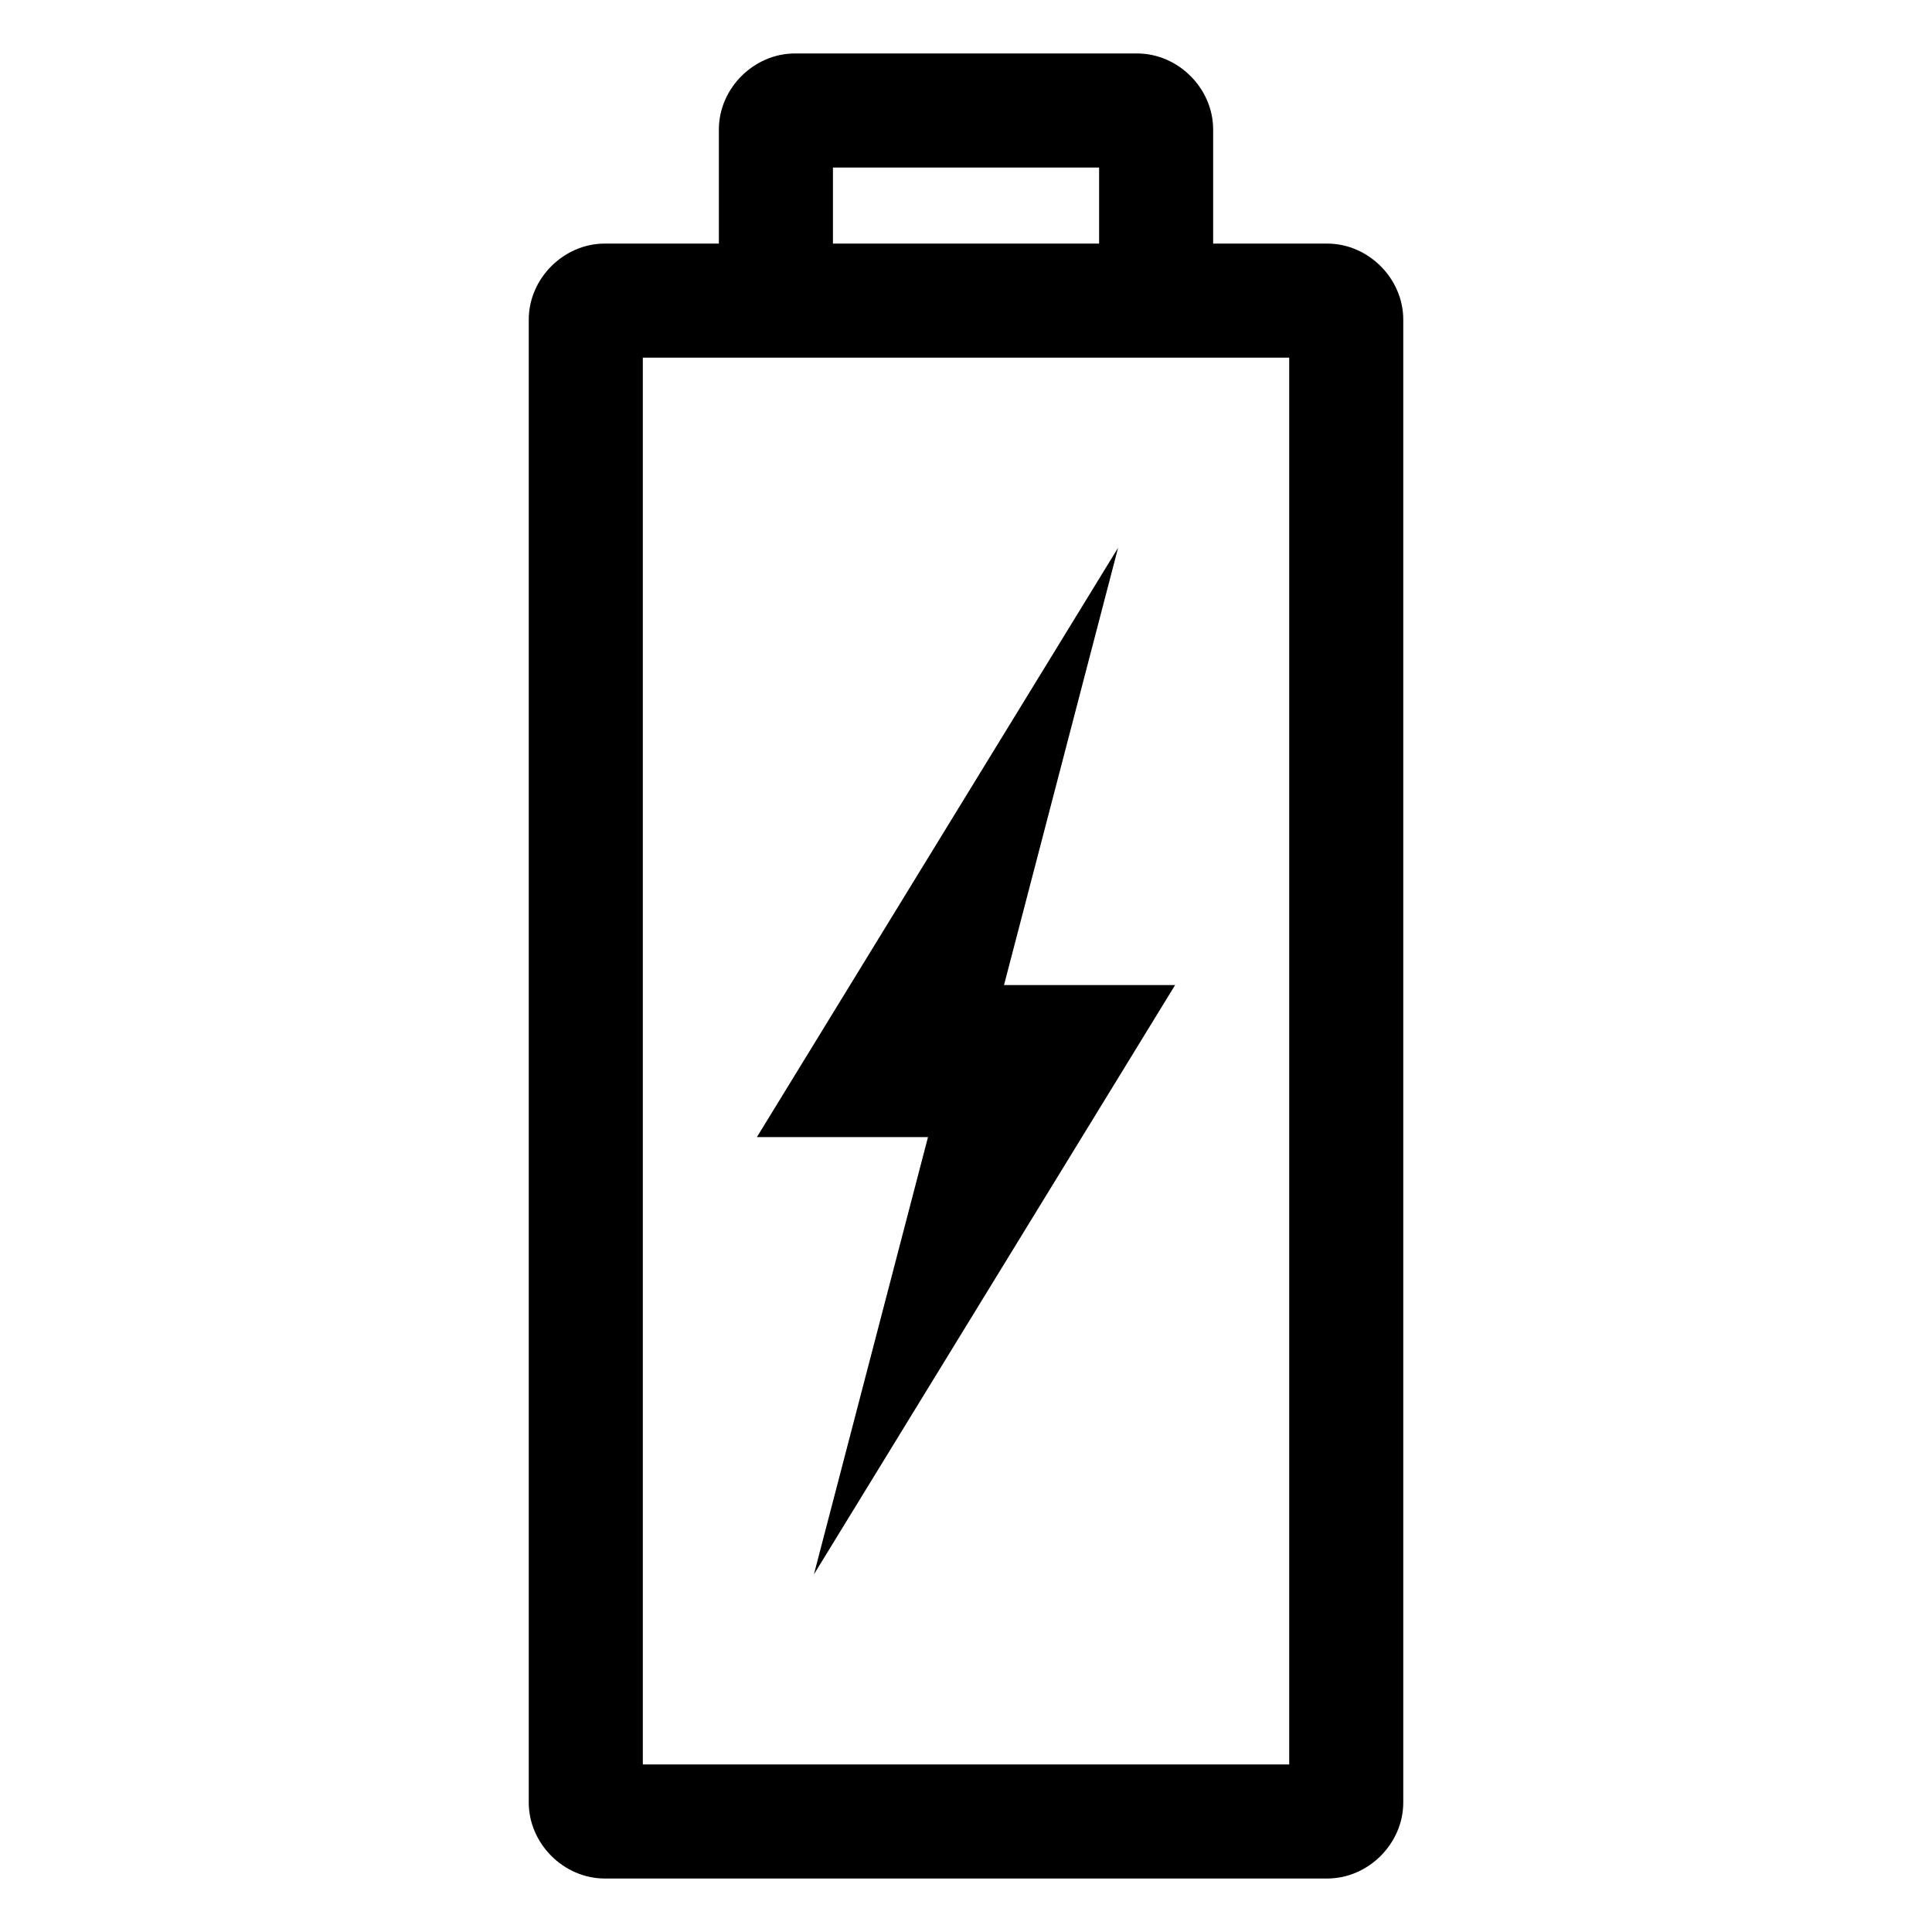 <?xml version="1.0" encoding="UTF-8"?>
<!-- The Best Svg Icon site in the world: iconSvg.co, Visit us! https://iconsvg.co -->
<svg fill="#000000" width="800px" height="800px" version="1.1" viewBox="144 144 512 512" xmlns="http://www.w3.org/2000/svg">
 <path d="m354.66 158.17c-10.902 0-20.152 9.25-20.152 20.152v30.23h-30.23c-10.902 0-20.152 9.25-20.152 20.152v392.97c0 10.902 9.25 20.152 20.152 20.152h191.45c10.902 0 20.152-9.25 20.152-20.152v-392.97c0-10.902-9.25-20.152-20.152-20.152h-30.23v-30.23c0-10.902-9.25-20.152-20.152-20.152zm10.078 30.23h70.535v20.152h-70.535zm-50.383 50.383h171.3v372.82h-171.3zm125.95 50.383-95.723 156.18h45.344l-30.23 115.88 95.723-156.18h-45.344z"/>
</svg>